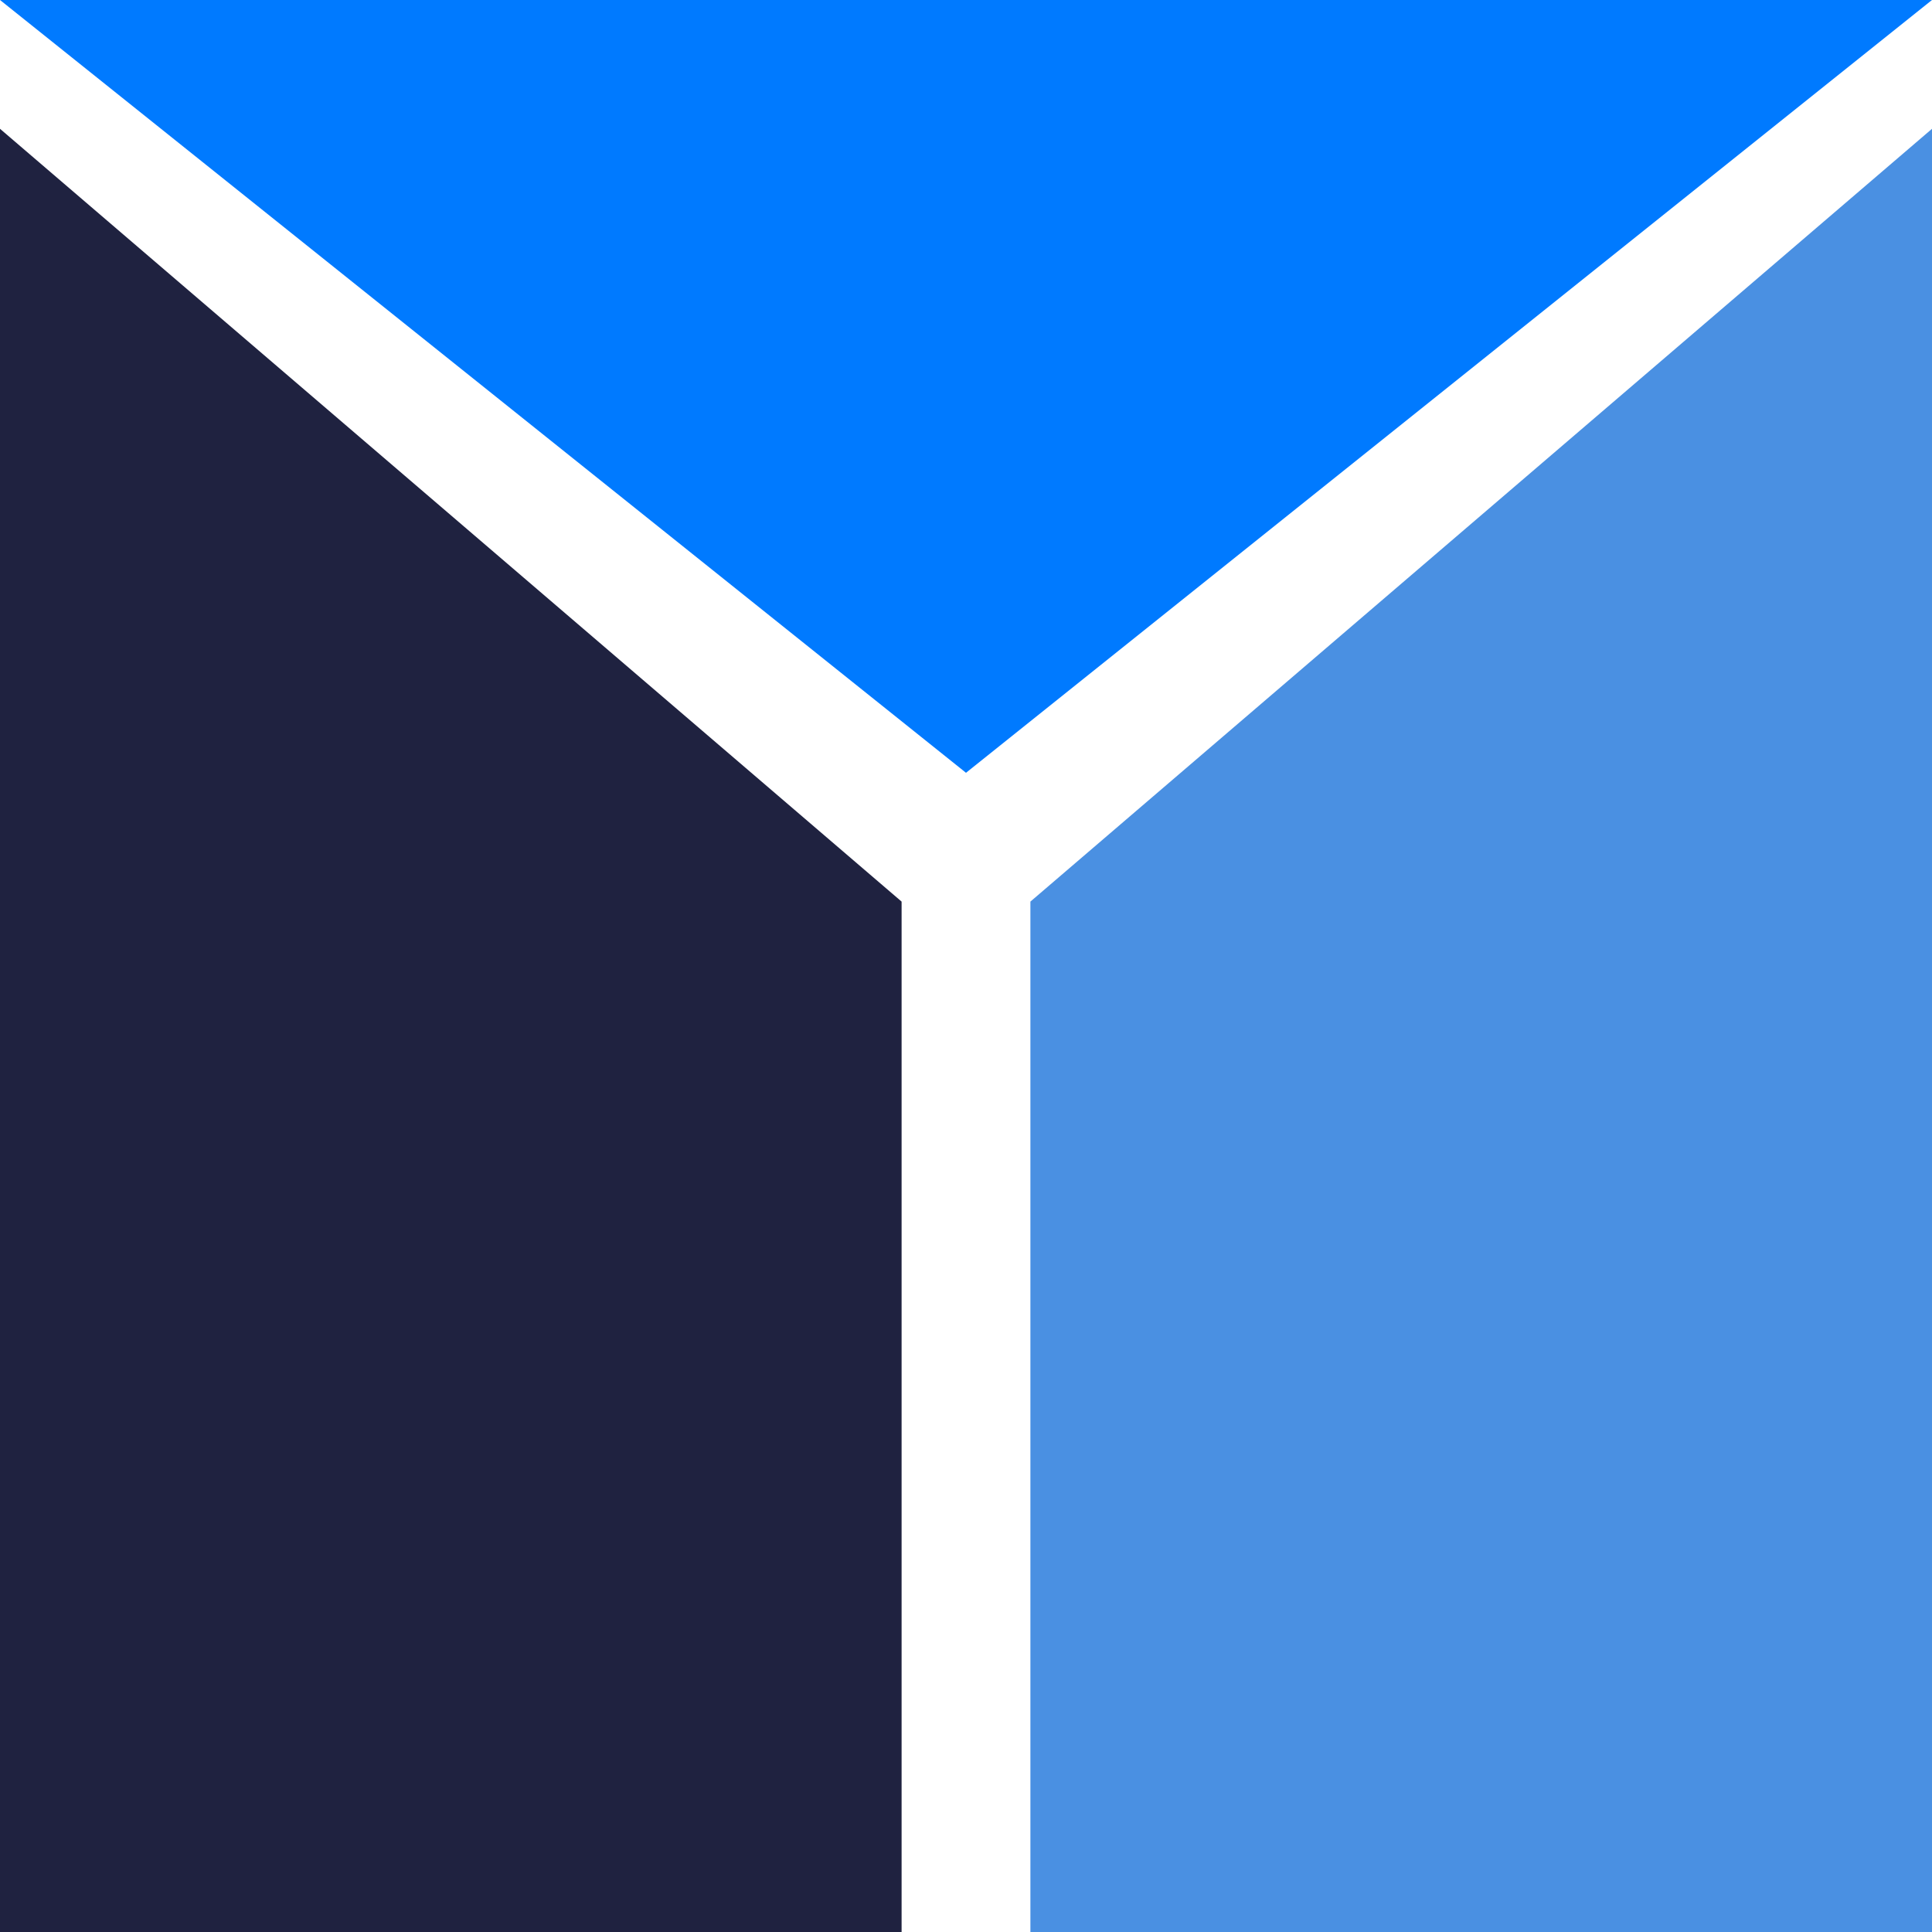 <svg xmlns="http://www.w3.org/2000/svg" viewBox="0 0 150 150">
  <polygon fill="#007AfF" points="0 0, 150 0, 75 60"/>
  <polygon fill="#1f2240" points="0 10, 0 150, 70 150, 70 70"/>
  <polygon fill="#4A90E2" points="150 10, 150 150, 80 150, 80 70"/>
</svg>